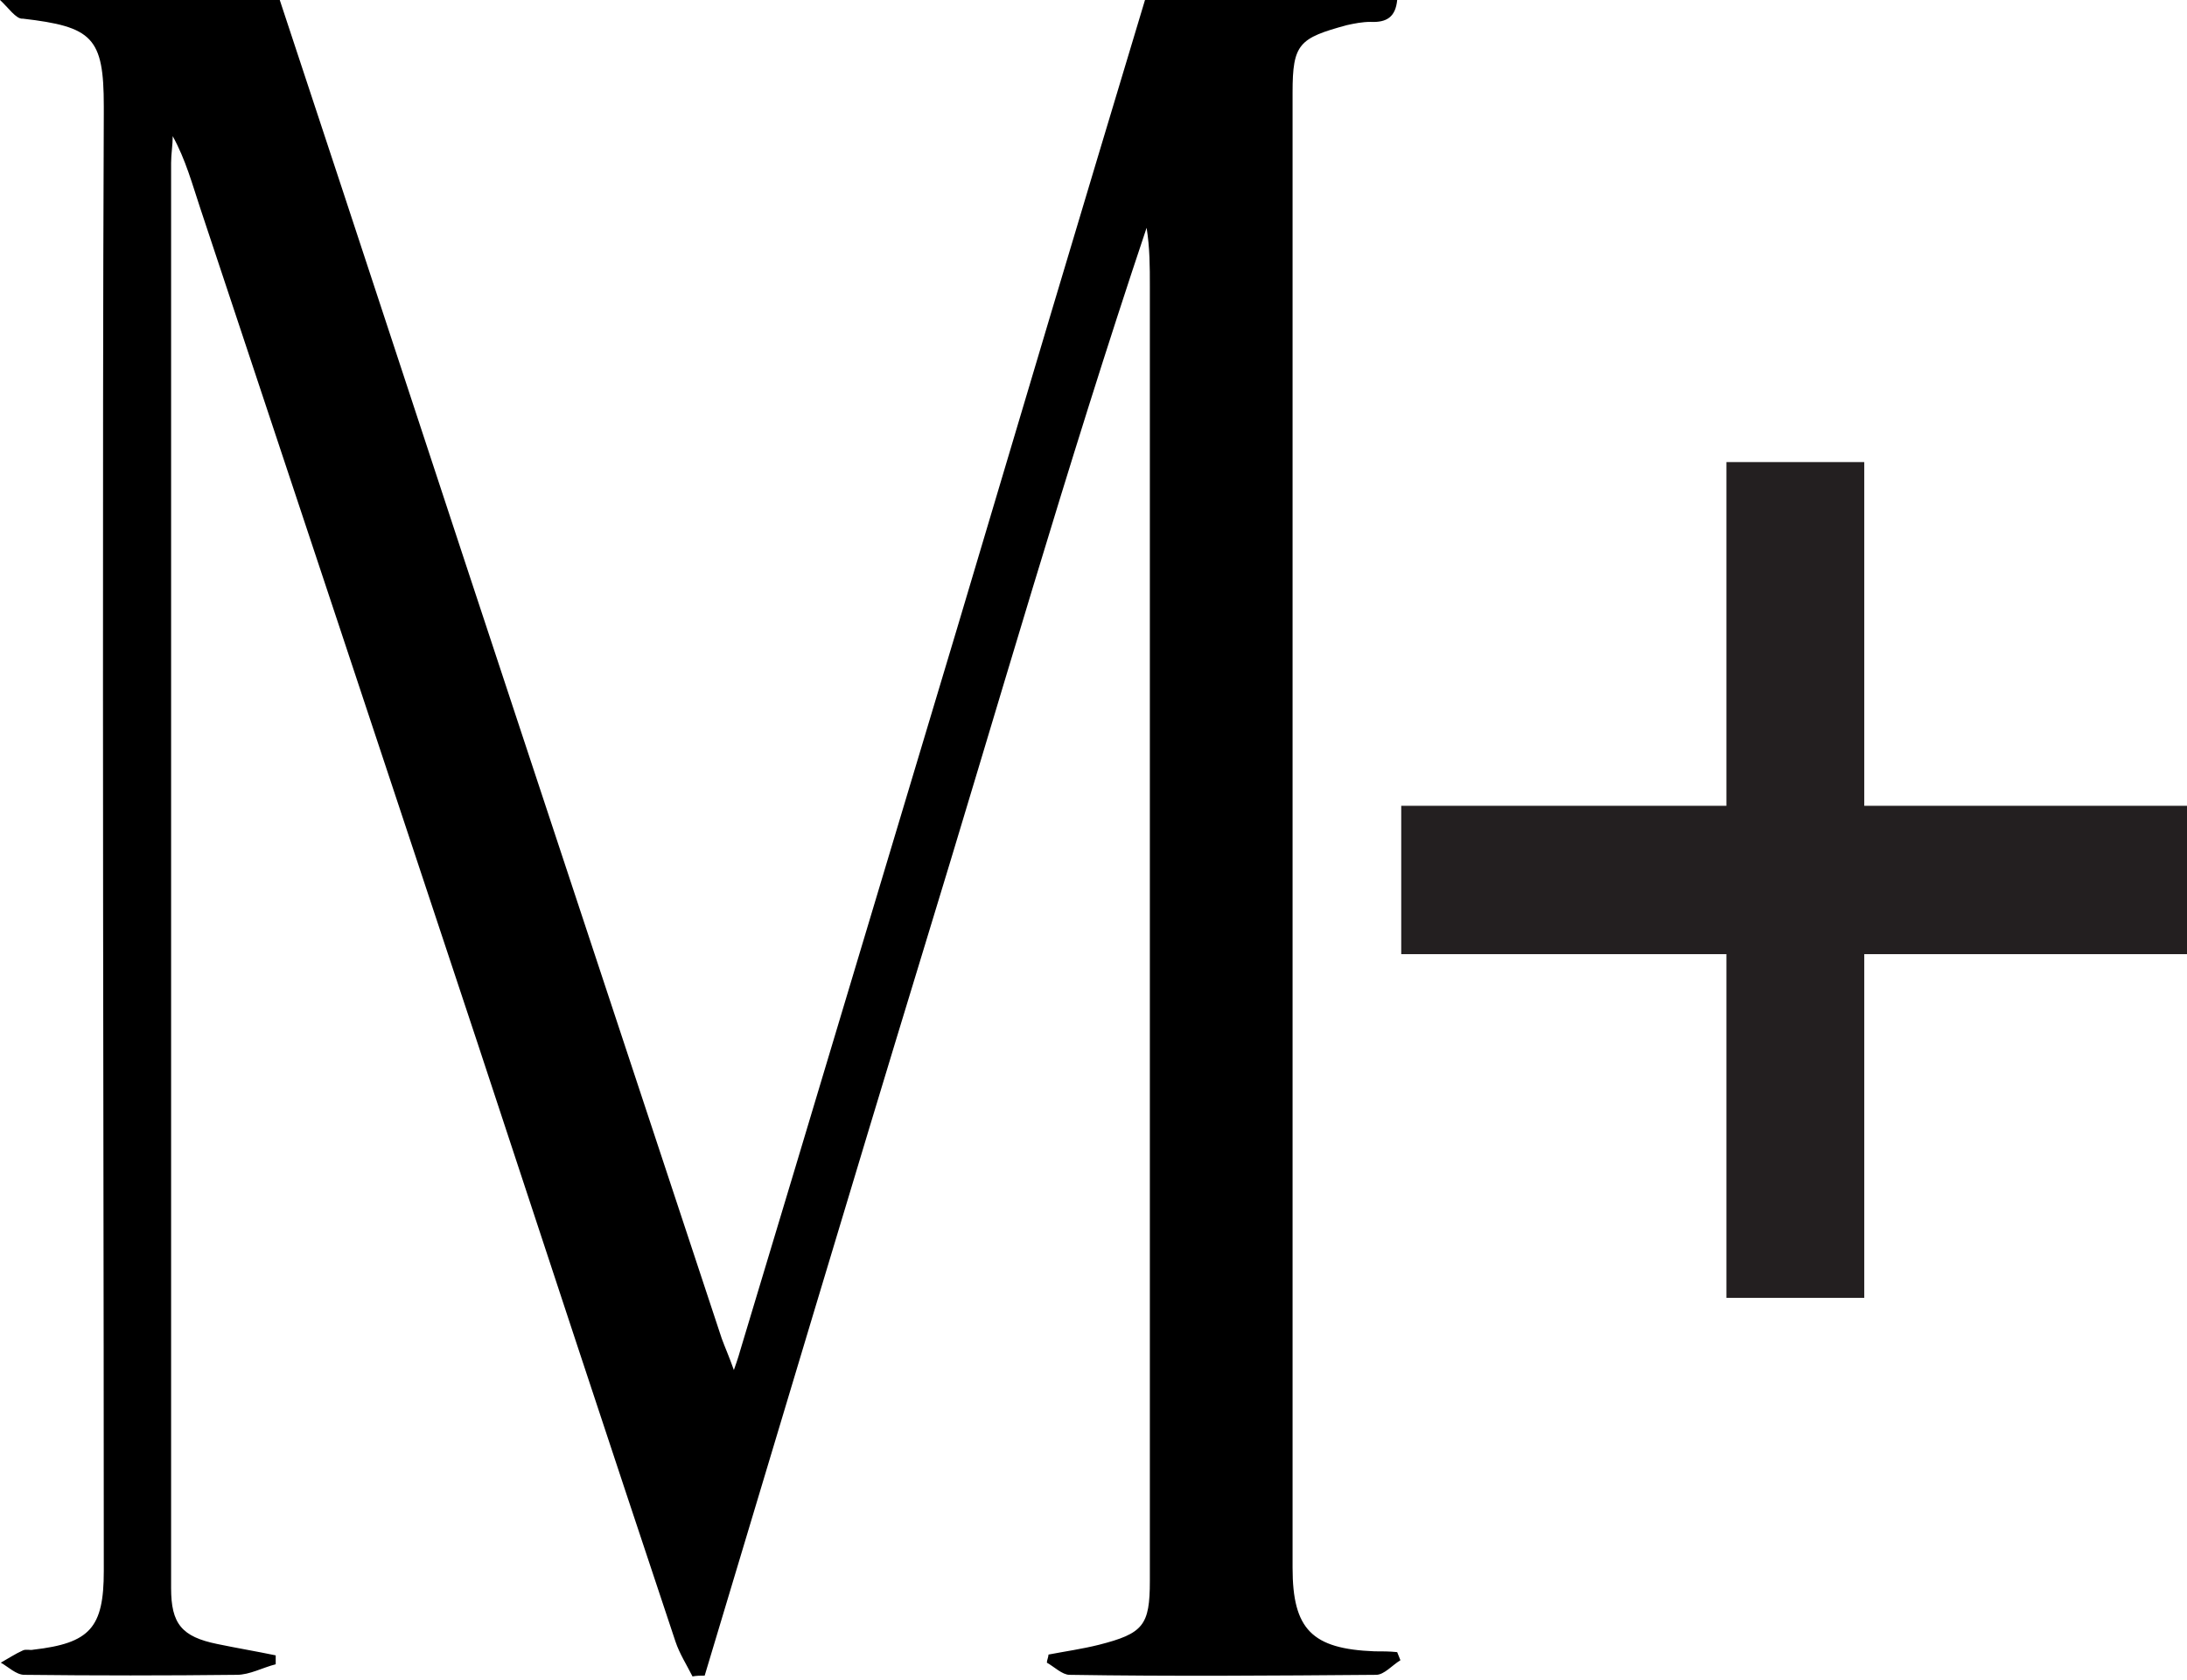 <?xml version="1.0" encoding="UTF-8"?>
<svg id="Layer_1" data-name="Layer 1" xmlns="http://www.w3.org/2000/svg" viewBox="0 0 26.97 20.72">
  <defs>
    <style>
      .cls-1 {
        fill: #231f20;
      }
    </style>
  </defs>
  <path class="cls-1" d="m21.29,16.01v-4.24h-4.01v-1.83h4.01v-4.24h1.7v4.24h3.98v1.83h-3.98v4.24h-1.7Z"/>
  <path d="m17.23,0c-.02.21-.13.28-.33.27-.1,0-.2.02-.29.04-.59.16-.67.23-.67.83,0,2.66,0,5.32,0,7.98,0,3.41,0,6.81,0,10.22,0,.76.24,1,1.01,1.03.09,0,.19,0,.28.01.01.03.03.07.04.1-.1.06-.2.18-.3.18-1.26.01-2.52.02-3.78,0-.09,0-.19-.1-.28-.15,0-.03.02-.07.02-.1.21-.04.42-.07.62-.12.55-.14.63-.24.63-.79,0-5.32,0-10.64,0-15.97,0-.24,0-.47-.04-.72-.99,2.95-1.84,5.93-2.75,8.9-.91,2.98-1.8,5.97-2.7,8.96-.05,0-.1,0-.15.01-.07-.14-.16-.28-.21-.43-.82-2.46-1.63-4.92-2.44-7.38-1.14-3.44-2.28-6.87-3.42-10.3-.1-.3-.18-.6-.34-.89,0,.11-.02.22-.02.33,0,5.86,0,11.72,0,17.58,0,.44.13.6.57.69.24.05.48.09.72.14,0,.04,0,.07,0,.11-.16.04-.32.13-.48.13-.87.01-1.75.01-2.62,0-.1,0-.2-.1-.29-.15.09-.05.18-.11.27-.15.04-.02.09,0,.13-.01.7-.08.87-.27.87-.97,0-3.62-.01-7.25-.01-10.87,0-2.37,0-4.73.01-7.1,0-.03,0-.07,0-.1,0-.85-.14-.98-1-1.08C.2.24.1.09,0,0c1.15,0,2.3,0,3.45,0,1.02,3.08,2.03,6.17,3.05,9.25.8,2.42,1.6,4.84,2.4,7.26.04.11.09.22.15.39.05-.14.07-.21.09-.28.89-2.95,1.77-5.9,2.66-8.86C12.57,5.17,13.34,2.59,14.12,0c1.04,0,2.08,0,3.12,0Z"/>
</svg>